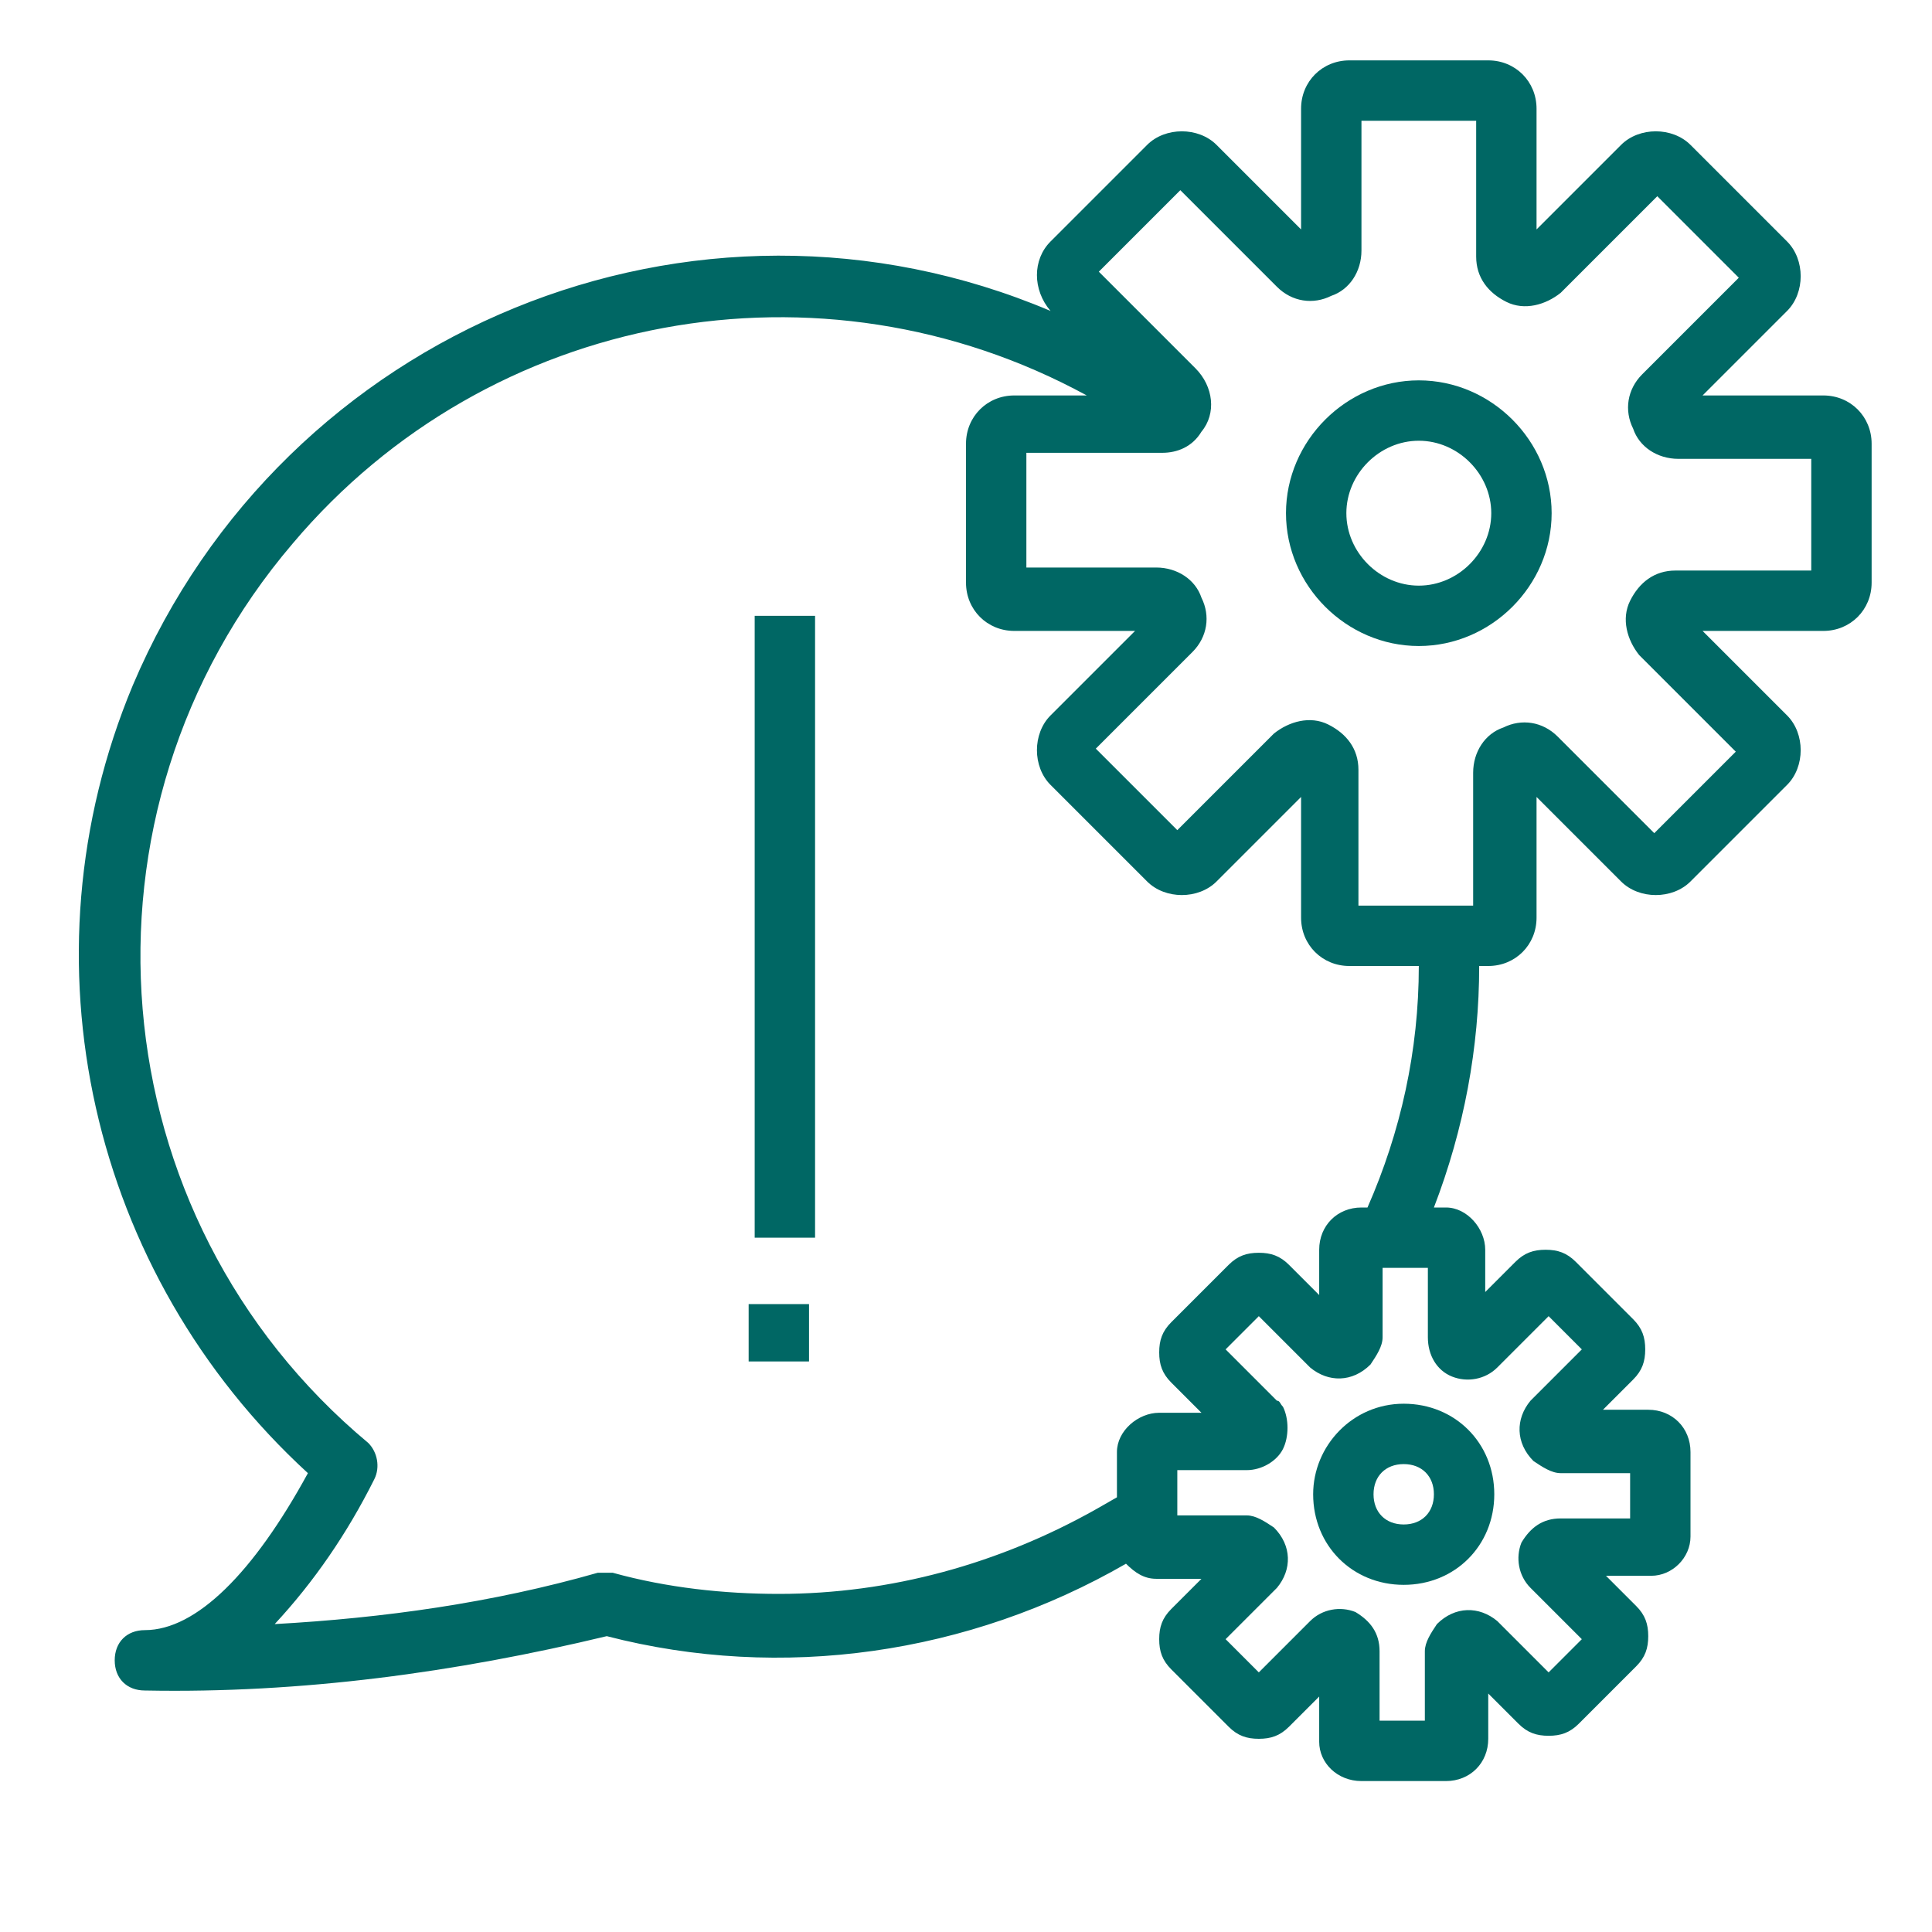 <svg xmlns="http://www.w3.org/2000/svg" xmlns:xlink="http://www.w3.org/1999/xlink" id="Ebene_1" x="0px" y="0px" viewBox="0 0 64 64" style="enable-background:new 0 0 64 64;" xml:space="preserve"> <style type="text/css"> .st0{fill:#006764;} </style> <g id="problem_solving-resolve-fix-problem-report"> <rect x="24.8" y="43.2" class="st0" width="2" height="1.9"></rect> <path class="st0" d="M60.4,13.1h-4l2.8-2.8c0.6-0.6,0.6-1.7,0-2.3L56,4.8c-0.6-0.6-1.7-0.6-2.3,0l-2.8,2.8v-4 c0-0.9-0.7-1.6-1.6-1.6h-4.6c-0.9,0-1.6,0.7-1.6,1.6v4l-2.8-2.8c-0.6-0.6-1.7-0.6-2.3,0L34.8,8c-0.6,0.6-0.6,1.6,0,2.3 C23,5.3,9.4,10.9,4.4,22.7C0.6,31.8,3,42.2,10.2,48.8C8.4,52.1,6.5,54,4.8,54c-0.6,0-1,0.4-1,1s0.4,1,1,1 c5.2,0.1,10.3-0.6,15.3-1.8c5.8,1.5,12,0.6,17.2-2.4l0,0c0.3,0.3,0.6,0.5,1,0.5h1.5l-1,1c-0.3,0.3-0.4,0.6-0.4,1 c0,0.4,0.1,0.7,0.4,1l1.9,1.9c0.3,0.3,0.6,0.4,1,0.4c0.4,0,0.7-0.1,1-0.4l1-1v1.5c0,0.7,0.6,1.3,1.4,1.3h2.8c0.8,0,1.4-0.6,1.4-1.4 c0,0,0,0,0,0v-1.5l1,1c0.3,0.3,0.6,0.4,1,0.4c0.4,0,0.7-0.1,1-0.4l1.9-1.9c0.3-0.3,0.4-0.6,0.4-1c0-0.4-0.1-0.7-0.4-1l-1-1h1.5 c0.7,0,1.3-0.6,1.3-1.3v-2.8c0-0.8-0.6-1.4-1.4-1.4c0,0,0,0,0,0h-1.5l1-1c0.3-0.3,0.4-0.6,0.4-1c0-0.4-0.1-0.7-0.4-1l-1.9-1.9 c-0.3-0.3-0.6-0.4-1-0.4c-0.4,0-0.7,0.1-1,0.4l-1,1v-1.4c0-0.7-0.6-1.4-1.3-1.4h-0.4c1-2.6,1.5-5.3,1.5-8h0.3 c0.9,0,1.6-0.7,1.6-1.6v-4l2.8,2.8c0.6,0.6,1.7,0.6,2.3,0l3.2-3.2c0.6-0.6,0.6-1.7,0-2.3l-2.8-2.8h4c0.9,0,1.6-0.7,1.6-1.6v-4.6 C62,13.8,61.3,13.1,60.4,13.1z M48.1,45.6c0.5,0.2,1.1,0.1,1.5-0.3l1.7-1.7l1.1,1.1l-1.7,1.7c-0.5,0.6-0.5,1.4,0.1,2 c0.3,0.2,0.6,0.4,0.9,0.4H54v1.5h-2.3c-0.6,0-1,0.3-1.3,0.8c-0.2,0.5-0.1,1.1,0.3,1.5l1.7,1.7l-1.1,1.1l-1.7-1.7 c-0.6-0.5-1.4-0.5-2,0.1c-0.2,0.3-0.4,0.6-0.4,0.9V57h-1.5v-2.3c0-0.6-0.3-1-0.8-1.3c-0.5-0.2-1.1-0.1-1.5,0.3l-1.7,1.7l-1.1-1.1 l1.7-1.7c0.5-0.6,0.5-1.4-0.1-2c-0.3-0.2-0.6-0.4-0.9-0.4H39v-1.5h2.3c0.5,0,1-0.3,1.2-0.7c0.2-0.4,0.2-1,0-1.4 c-0.1-0.1-0.1-0.2-0.2-0.2l-1.7-1.7l1.1-1.1l1.7,1.7c0.6,0.5,1.4,0.5,2-0.1c0.2-0.3,0.4-0.6,0.4-0.9V42h1.5v2.3 C47.3,44.9,47.6,45.4,48.1,45.6z M45.3,40h-0.2c-0.8,0-1.4,0.6-1.4,1.4c0,0,0,0,0,0v1.5l-1-1c-0.3-0.3-0.6-0.4-1-0.4 c-0.4,0-0.7,0.1-1,0.4l-1.9,1.9c-0.3,0.3-0.4,0.6-0.4,1c0,0.4,0.1,0.7,0.4,1l1,1h-1.4c-0.7,0-1.4,0.6-1.4,1.3v1.5l-0.7,0.4 c-3.2,1.8-6.8,2.8-10.5,2.8c-1.8,0-3.7-0.2-5.5-0.7c-0.2,0-0.4,0-0.5,0c-3.5,1-7.1,1.5-10.7,1.7c1.3-1.4,2.4-3,3.3-4.8 c0.2-0.4,0.1-0.9-0.2-1.2C3.2,40.3,2.1,26.9,9.7,18c6.5-7.7,17.5-9.7,26.3-4.9h-2.4c-0.9,0-1.6,0.7-1.6,1.6v4.6 c0,0.9,0.7,1.6,1.6,1.6h4l-2.8,2.8c-0.6,0.6-0.6,1.7,0,2.3l3.2,3.2c0.6,0.6,1.7,0.6,2.3,0l2.8-2.8v4c0,0.9,0.7,1.6,1.6,1.6H47 C47,34.8,46.4,37.5,45.3,40z M60,18.9h-4.5c-0.7,0-1.2,0.4-1.5,1c-0.3,0.6-0.1,1.3,0.3,1.8l3.2,3.2l-2.7,2.7l-3.2-3.2 c-0.5-0.5-1.2-0.6-1.8-0.3c-0.6,0.2-1,0.8-1,1.5V30h-3.8v-4.5c0-0.7-0.4-1.2-1-1.5c-0.6-0.3-1.3-0.1-1.8,0.3l-3.2,3.2l-2.7-2.7 l3.2-3.2c0.5-0.5,0.6-1.2,0.3-1.8c-0.2-0.6-0.8-1-1.5-1H34v-3.8h4.5c0.5,0,1-0.2,1.3-0.7l0,0c0.5-0.6,0.4-1.5-0.2-2.1l-3.2-3.2 l2.7-2.7l3.2,3.2c0.5,0.5,1.2,0.6,1.8,0.3c0.6-0.2,1-0.8,1-1.5V4h3.8v4.5c0,0.7,0.4,1.2,1,1.5c0.6,0.3,1.3,0.1,1.8-0.3l3.2-3.2 l2.7,2.7l-3.2,3.2c-0.5,0.5-0.6,1.2-0.3,1.8c0.2,0.6,0.8,1,1.5,1H60V18.9z"></path> <path class="st0" d="M47,12.6c-2.4,0-4.4,2-4.4,4.4s2,4.4,4.4,4.4s4.4-2,4.4-4.4S49.4,12.6,47,12.6L47,12.6z M47,19.4 c-1.3,0-2.4-1.1-2.4-2.4c0-1.3,1.1-2.4,2.4-2.4c1.3,0,2.4,1.1,2.4,2.4C49.4,18.3,48.3,19.4,47,19.4z"></path> <path class="st0" d="M43.5,49.5c0,1.7,1.3,3,3,3s3-1.3,3-3s-1.3-3-3-3C44.8,46.5,43.5,47.9,43.5,49.5z M47.5,49.5c0,0.6-0.4,1-1,1 s-1-0.4-1-1s0.4-1,1-1S47.5,48.9,47.5,49.5z"></path> <rect x="25" y="20.4" class="st0" width="2" height="20.6"></rect> </g> </svg>